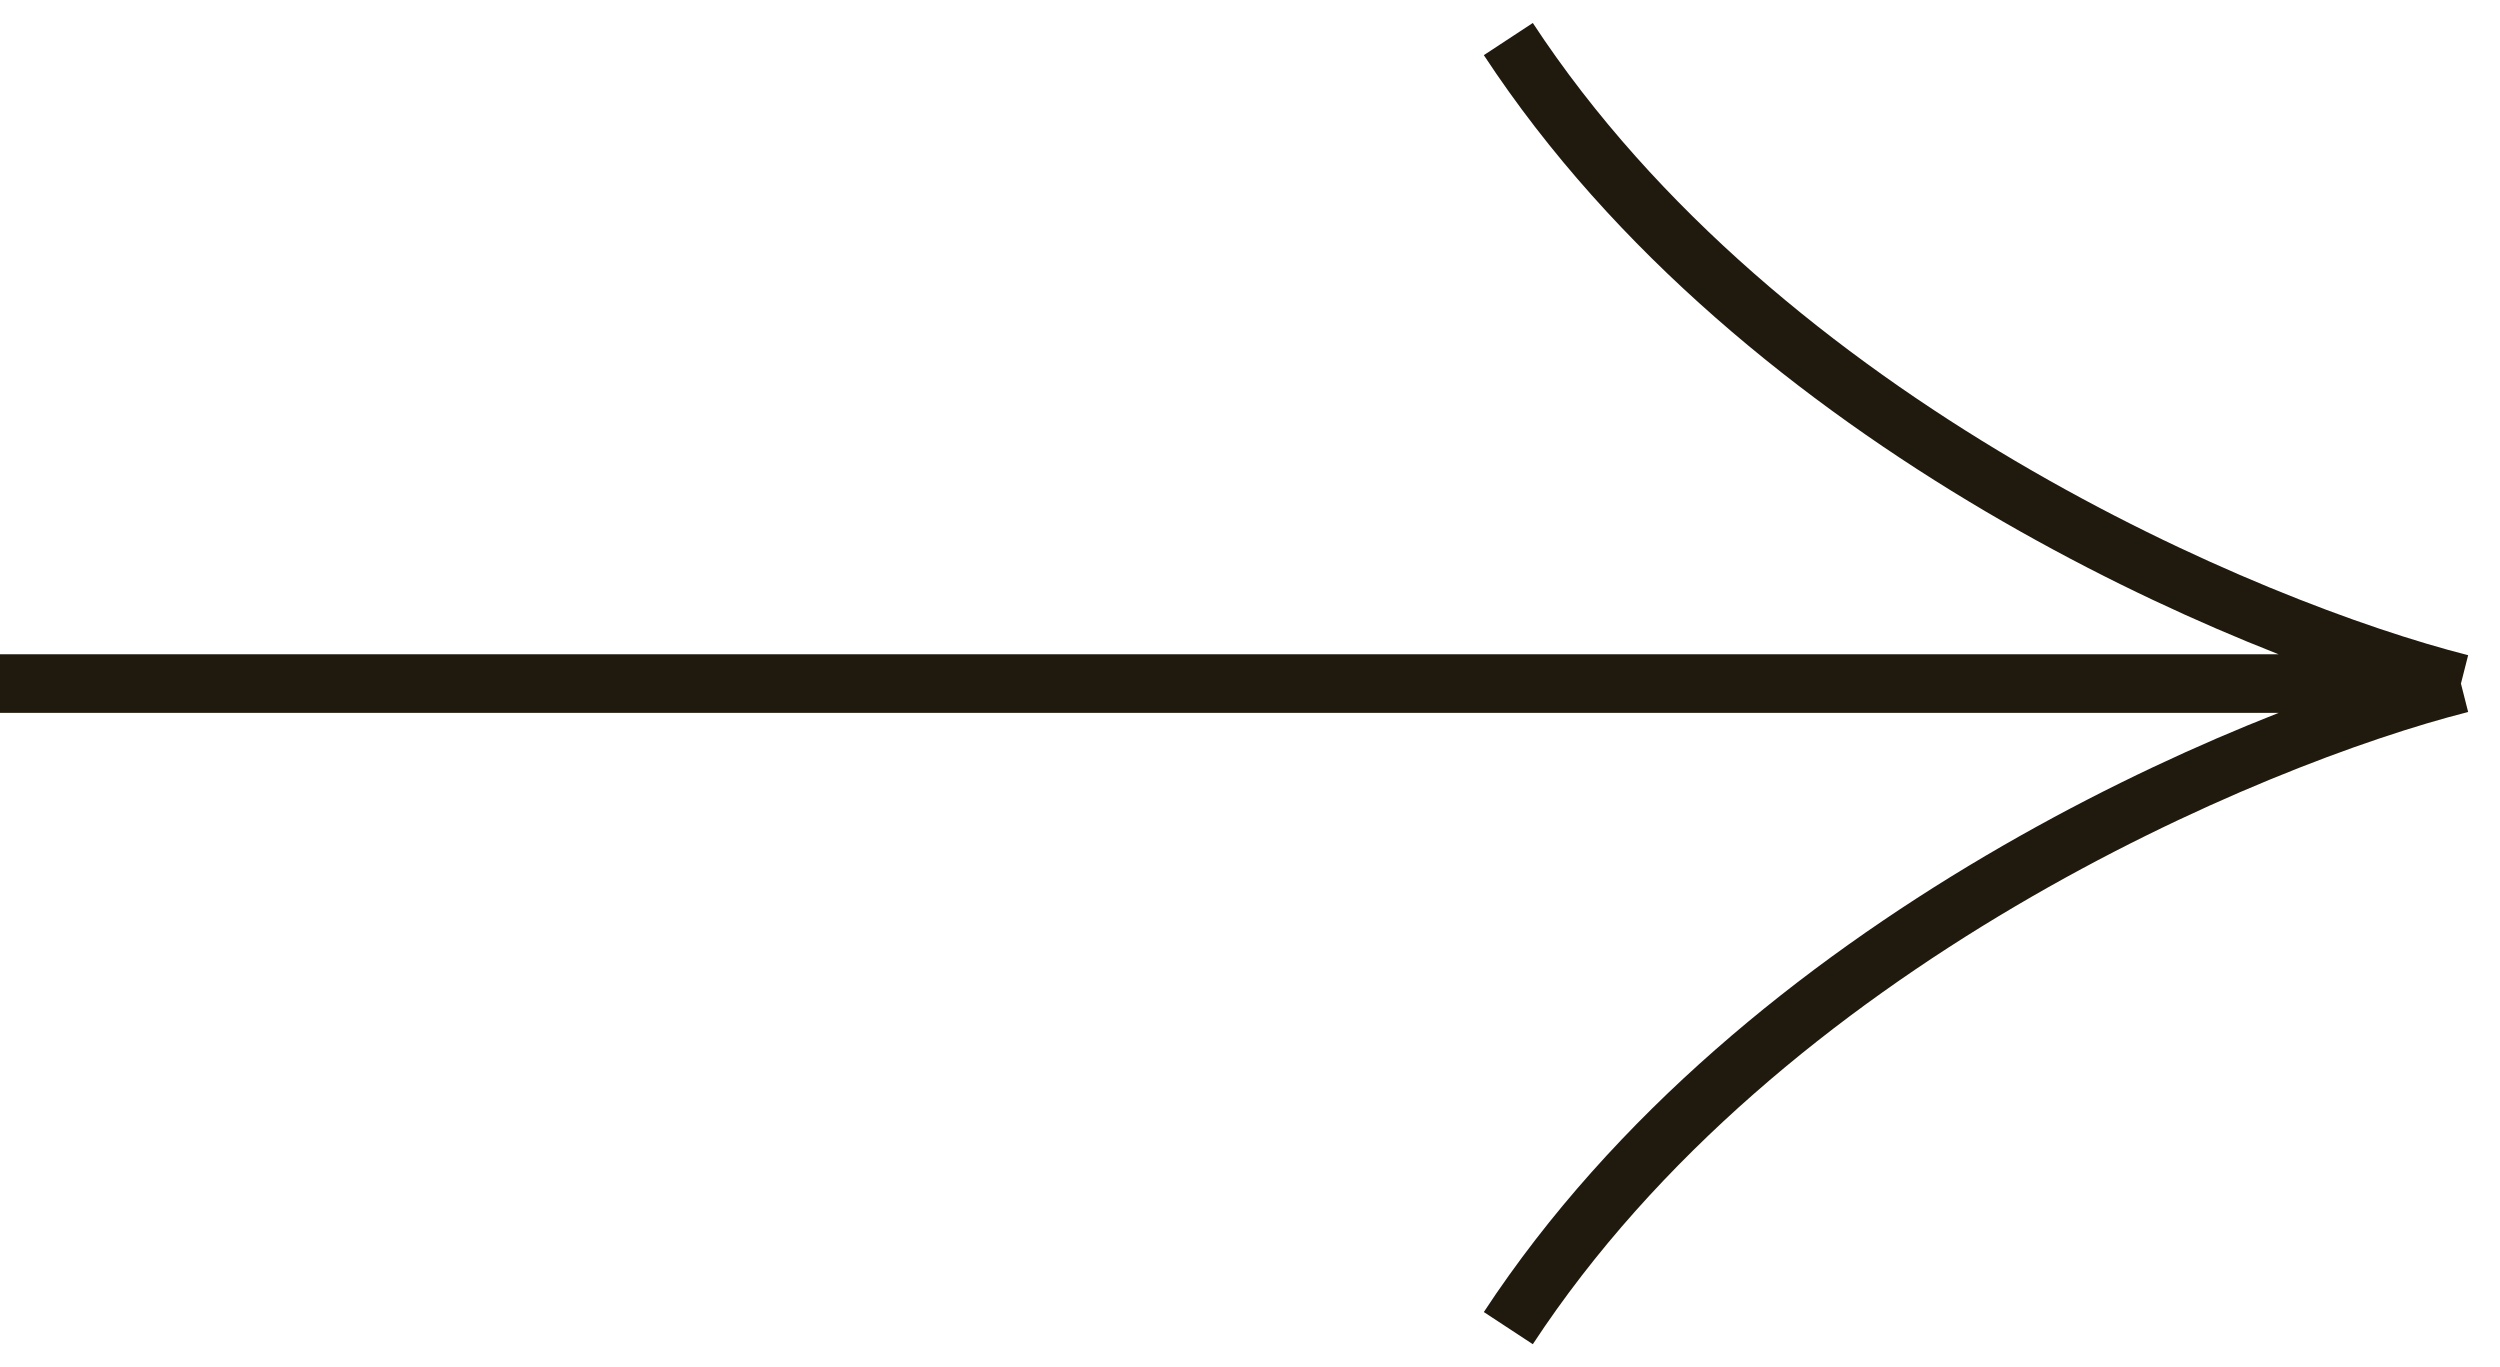 <?xml version="1.0" encoding="UTF-8"?> <svg xmlns="http://www.w3.org/2000/svg" width="64" height="35" viewBox="0 0 64 35" fill="none"> <path d="M0 17.5H63M63 17.5C57.581 18.875 45.116 24.1 38.613 34M63 17.5C57.581 16.125 45.116 10.9 38.613 1" stroke="#20190D" stroke-width="1.5"></path> </svg> 